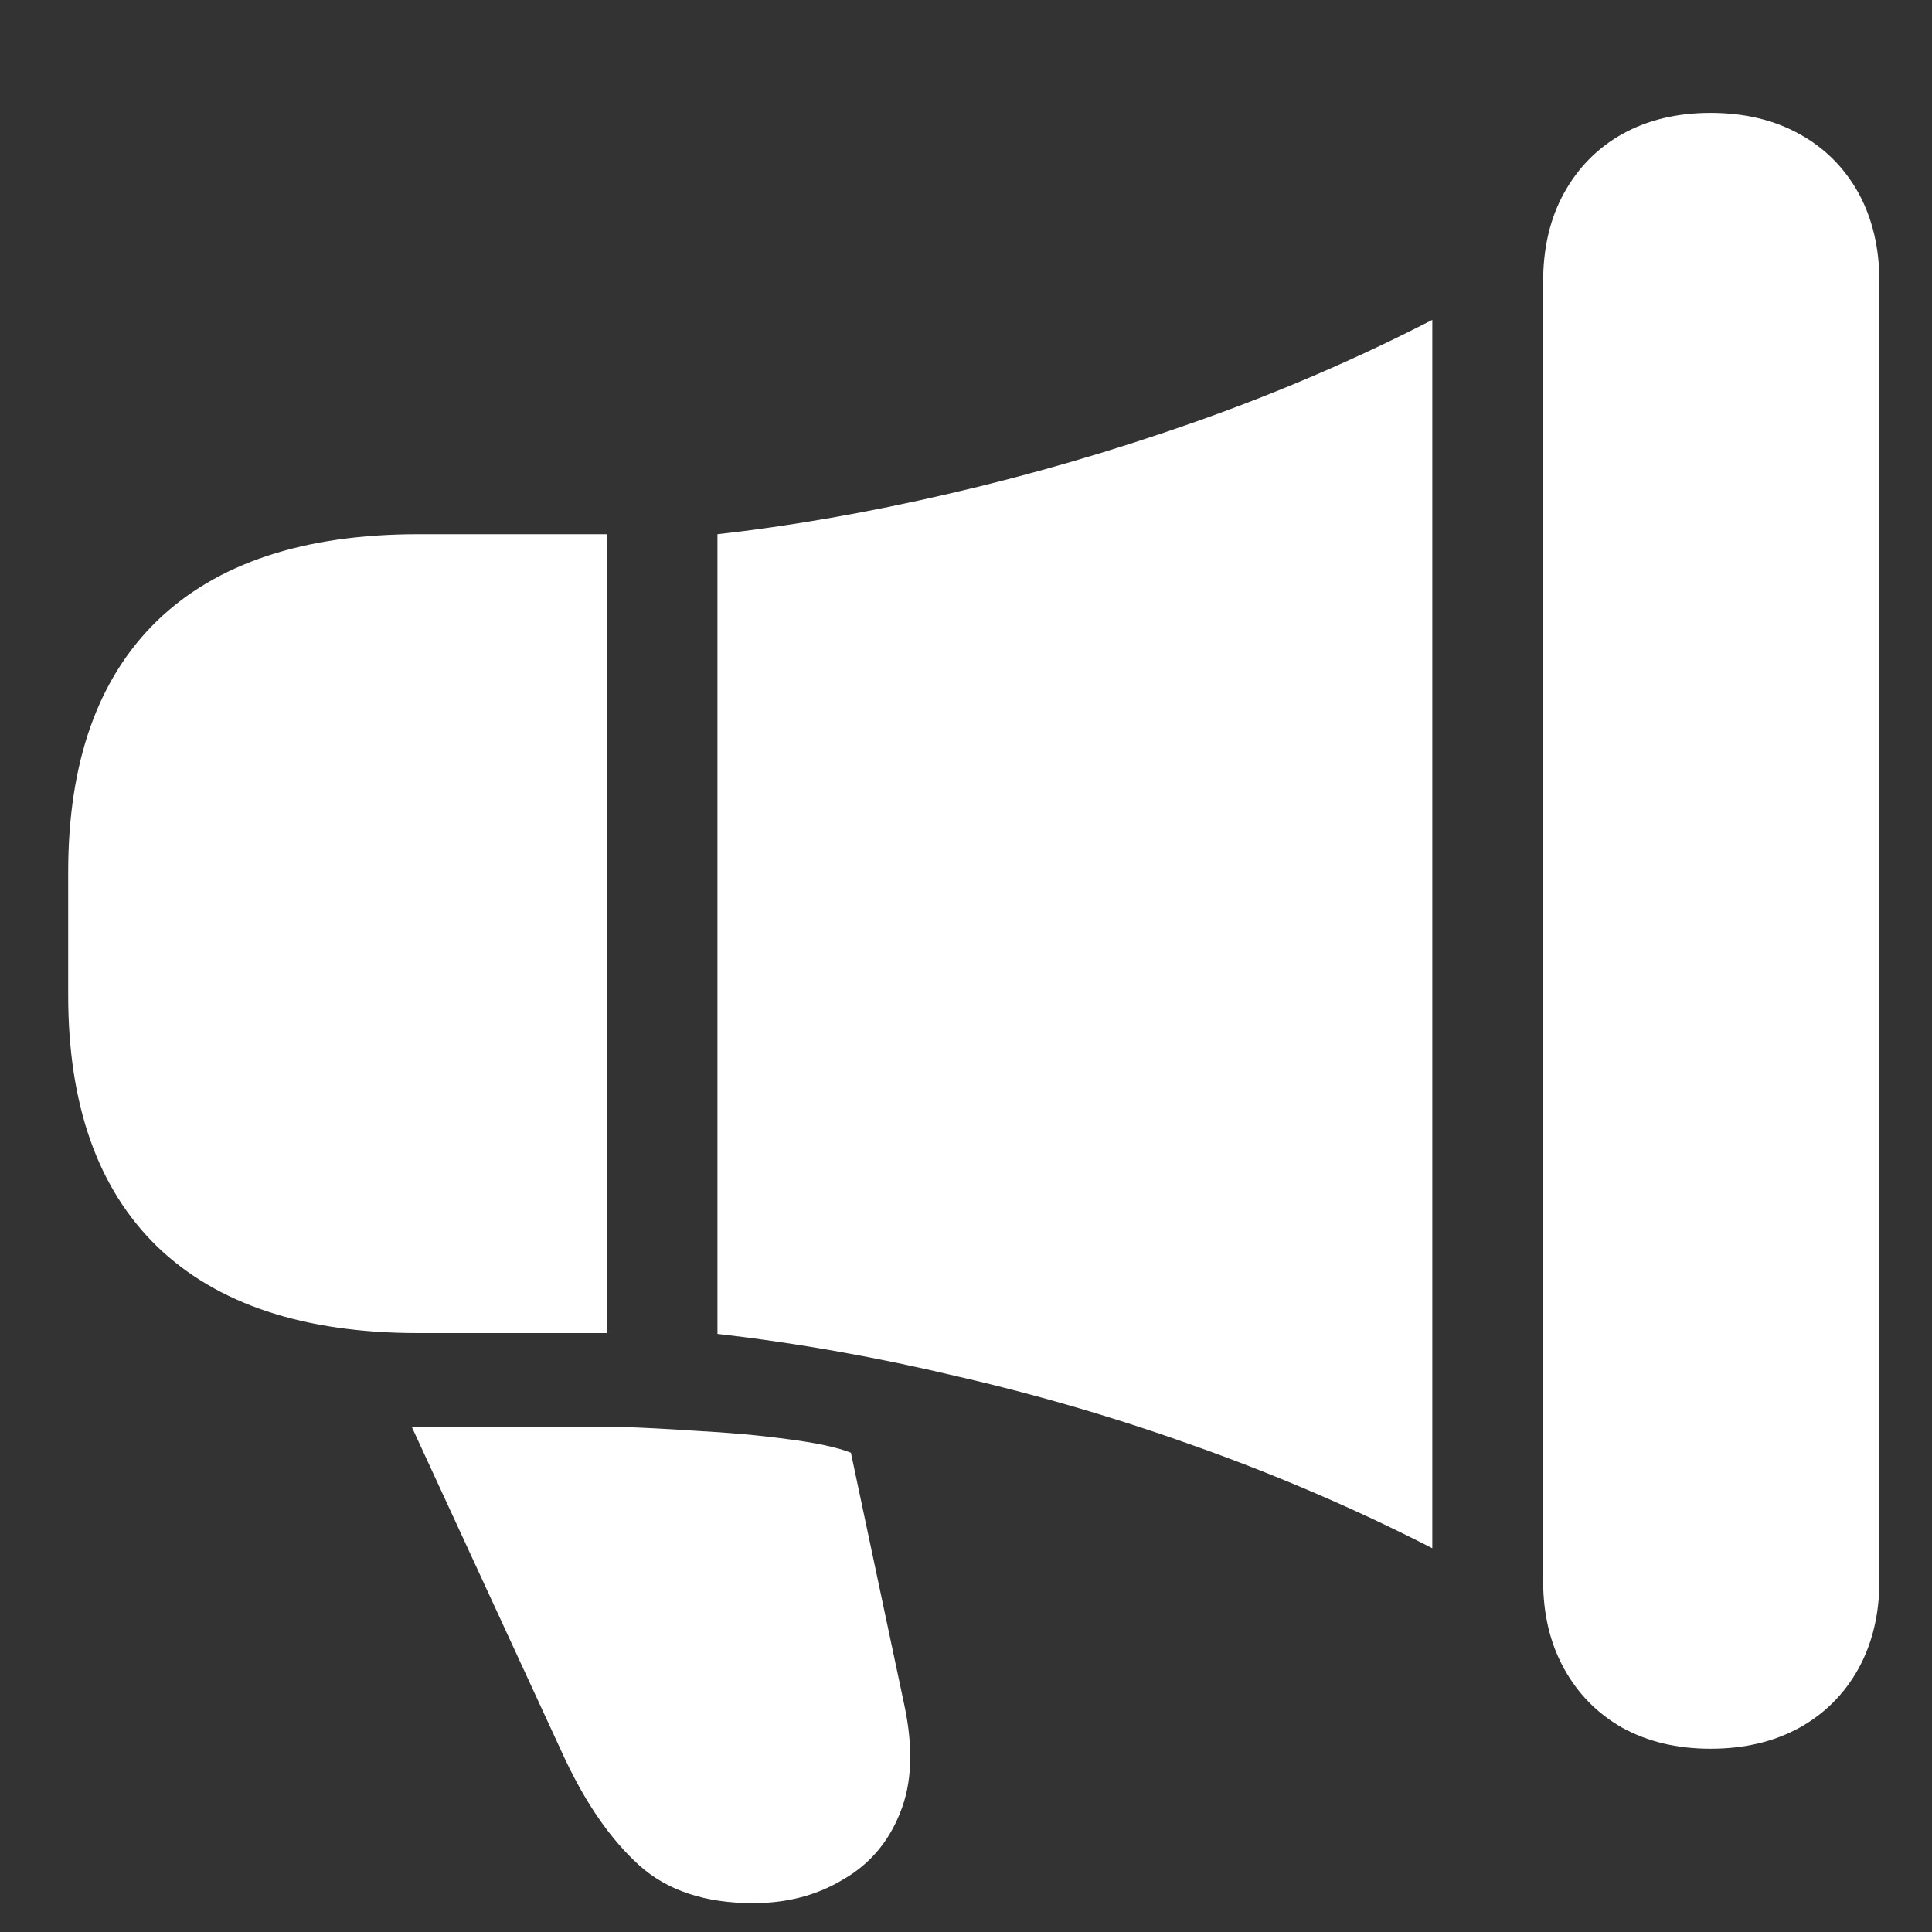 <svg width="14" height="14" viewBox="0 0 14 14" fill="none" xmlns="http://www.w3.org/2000/svg">
<rect x="0" y="0" width="14" height="14" fill="#333333" stroke="none"/>
<path d="M3.031 3.871C2.203 3.871 1.572 4.08 1.139 4.498C0.709 4.916 0.494 5.523 0.494 6.32V7.211C0.494 8.008 0.709 8.615 1.139 9.033C1.572 9.451 2.203 9.66 3.031 9.66H4.396V3.871H3.031ZM5.199 9.666C5.777 9.732 6.361 9.836 6.951 9.977C7.541 10.113 8.123 10.285 8.697 10.492C9.275 10.699 9.836 10.941 10.379 11.219C10.379 11.203 10.379 11.188 10.379 11.172C10.379 11.152 10.379 11.135 10.379 11.119V2.371C10.379 2.363 10.379 2.355 10.379 2.348C10.379 2.336 10.379 2.326 10.379 2.318C9.832 2.6 9.26 2.846 8.662 3.057C8.064 3.268 7.469 3.441 6.875 3.578C6.285 3.715 5.727 3.812 5.199 3.871V9.666ZM11.182 11.453C11.182 11.695 11.232 11.908 11.334 12.092C11.435 12.275 11.576 12.418 11.756 12.52C11.94 12.621 12.152 12.672 12.395 12.672C12.641 12.672 12.855 12.621 13.039 12.52C13.223 12.418 13.365 12.275 13.467 12.092C13.568 11.908 13.619 11.695 13.619 11.453V2.043C13.619 1.797 13.568 1.582 13.467 1.398C13.365 1.215 13.223 1.072 13.039 0.971C12.855 0.869 12.641 0.818 12.395 0.818C12.152 0.818 11.94 0.869 11.756 0.971C11.576 1.072 11.435 1.215 11.334 1.398C11.232 1.582 11.182 1.797 11.182 2.043V11.453ZM5.457 13.791C5.703 13.791 5.92 13.734 6.107 13.621C6.299 13.512 6.438 13.35 6.523 13.135C6.609 12.924 6.619 12.664 6.553 12.355L6.166 10.527C6.068 10.488 5.914 10.455 5.703 10.428C5.496 10.4 5.279 10.381 5.053 10.369C4.83 10.354 4.643 10.344 4.49 10.34H2.984L4.092 12.742C4.248 13.074 4.428 13.332 4.631 13.516C4.834 13.699 5.109 13.791 5.457 13.791Z" fill="white"/>
</svg>
